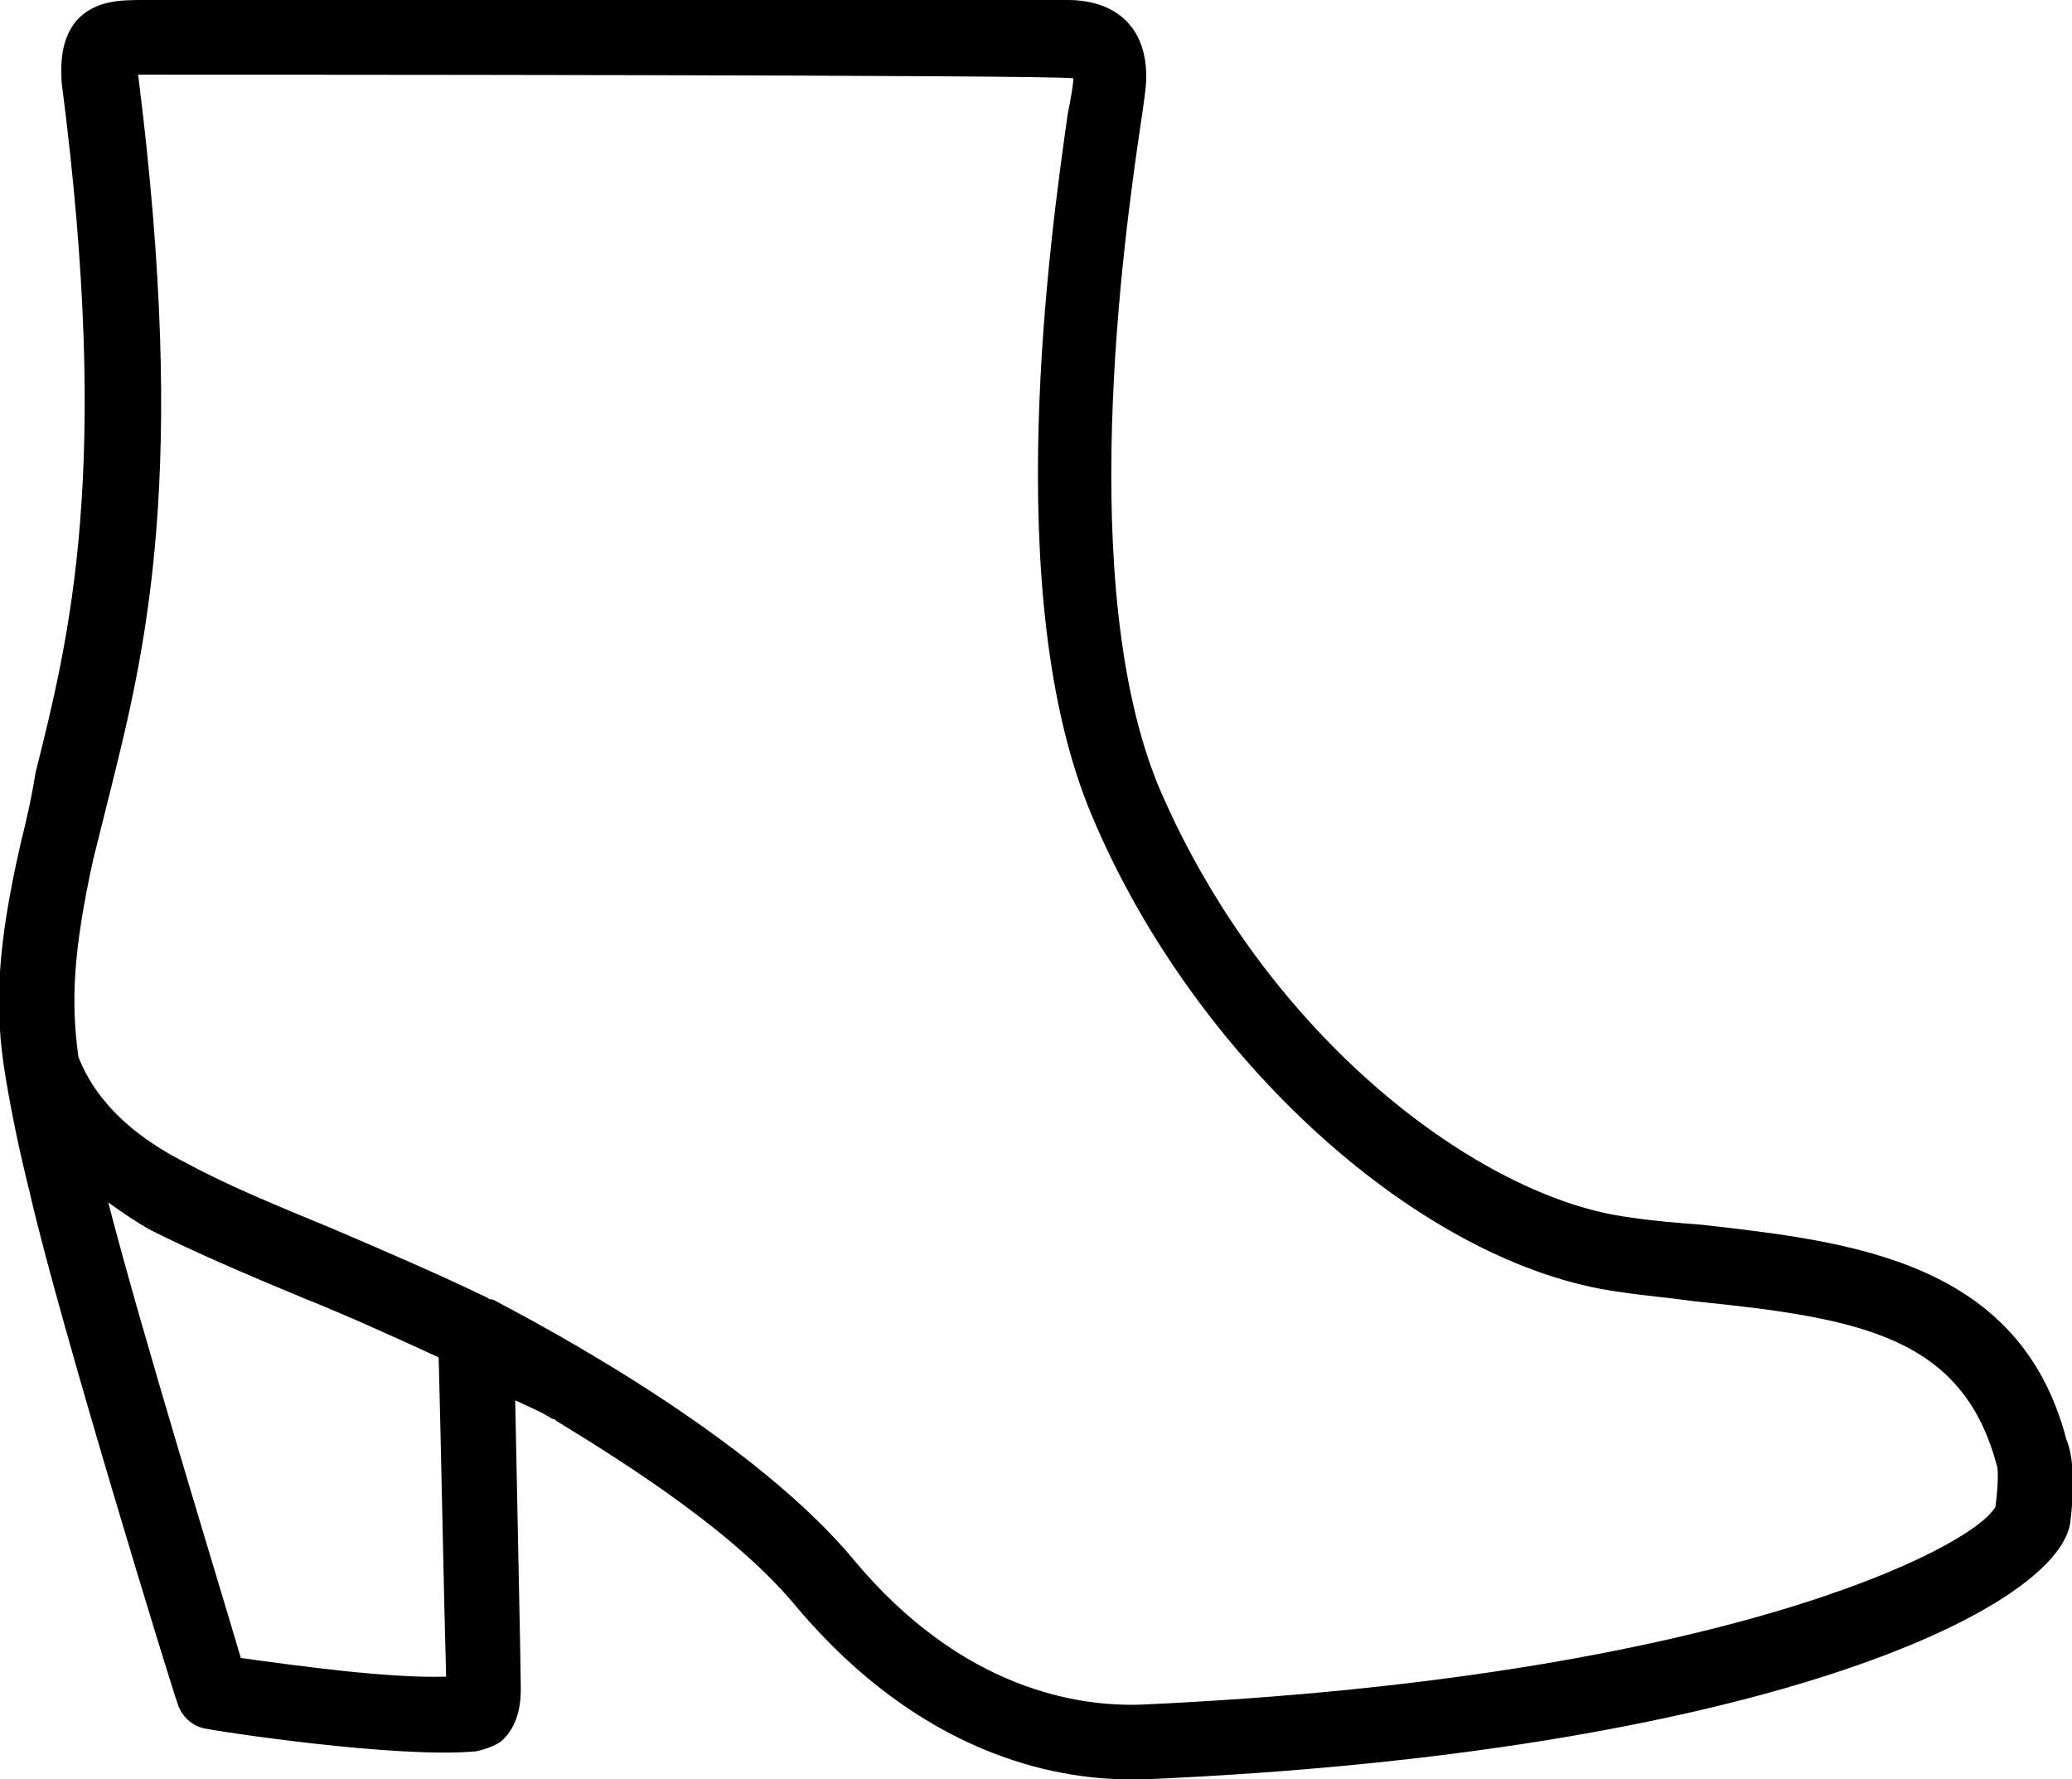 <?xml version="1.0" encoding="utf-8"?>
<!-- Generator: Adobe Illustrator 26.0.3, SVG Export Plug-In . SVG Version: 6.00 Build 0)  -->
<svg version="1.1" id="final" xmlns="http://www.w3.org/2000/svg" xmlns:xlink="http://www.w3.org/1999/xlink" x="0px" y="0px"
	 viewBox="0 0 11.1 9.53" style="enable-background:new 0 0 11.1 9.53;" xml:space="preserve">
<path d="M11.07,7.71c-0.25-0.96-1.16-1.06-1.95-1.15C8.99,6.55,8.86,6.54,8.73,6.52C7.94,6.42,6.79,5.57,6.21,4.22
	c-0.45-1.08-0.19-2.94-0.1-3.55c0.02-0.13,0.03-0.21,0.03-0.24C6.15,0.16,5.99,0,5.72,0c0,0-4.56,0-4.95,0C0.65,0,0.51,0,0.41,0.11
	c-0.1,0.12-0.08,0.28-0.08,0.33c0.27,2.08,0.04,2.98-0.14,3.7C0.17,4.27,0.14,4.4,0.11,4.52c-0.13,0.57-0.14,0.89-0.08,1.25
	c0,0,0,0,0,0c0,0,0,0,0,0C0.06,5.95,0.1,6.15,0.16,6.39c0.16,0.7,0.76,2.65,0.79,2.73c0.02,0.07,0.08,0.13,0.16,0.14
	c0.04,0.01,1.01,0.16,1.44,0.12v0c0.05-0.01,0.1-0.03,0.13-0.05c0.11-0.09,0.11-0.24,0.11-0.29c0-0.11-0.02-1.02-0.03-1.54
	C2.82,7.53,2.9,7.56,2.96,7.6c0.01,0,0.01,0,0.02,0.01c0.41,0.25,0.97,0.61,1.29,1c0.66,0.78,1.37,0.92,1.78,0.92
	c0.03,0,0.05,0,0.08,0c3.26-0.14,4.88-0.9,4.96-1.37C11.12,7.92,11.1,7.78,11.07,7.71z M2.39,8.98c-0.31,0.01-0.81-0.06-1.1-0.1
	C1.17,8.47,0.76,7.14,0.58,6.44c0.07,0.05,0.14,0.1,0.23,0.15c0.24,0.12,0.52,0.24,0.81,0.36c0.25,0.1,0.49,0.21,0.73,0.32
	C2.36,7.62,2.38,8.65,2.39,8.98z M10.69,8.07c-0.12,0.22-1.48,0.92-4.58,1.06C5.79,9.14,5.16,9.06,4.57,8.35
	c-0.6-0.72-1.88-1.36-1.93-1.39c-0.01,0-0.02,0-0.03-0.01C2.34,6.82,2.06,6.7,1.78,6.58C1.49,6.46,1.22,6.35,1,6.23
	C0.6,6.03,0.47,5.79,0.42,5.66C0.38,5.37,0.39,5.1,0.5,4.6c0.03-0.12,0.06-0.24,0.09-0.36c0.19-0.76,0.42-1.7,0.15-3.84
	c0.01,0,0.03,0,0.05,0c0.37,0,4.94,0,4.96,0.02c0,0.03-0.01,0.09-0.03,0.19C5.63,1.25,5.35,3.19,5.85,4.37
	C6.4,5.68,7.62,6.78,8.68,6.92c0.13,0.02,0.26,0.03,0.4,0.05c0.89,0.09,1.44,0.19,1.62,0.89C10.7,7.85,10.71,7.92,10.69,8.07z"/>
</svg>
